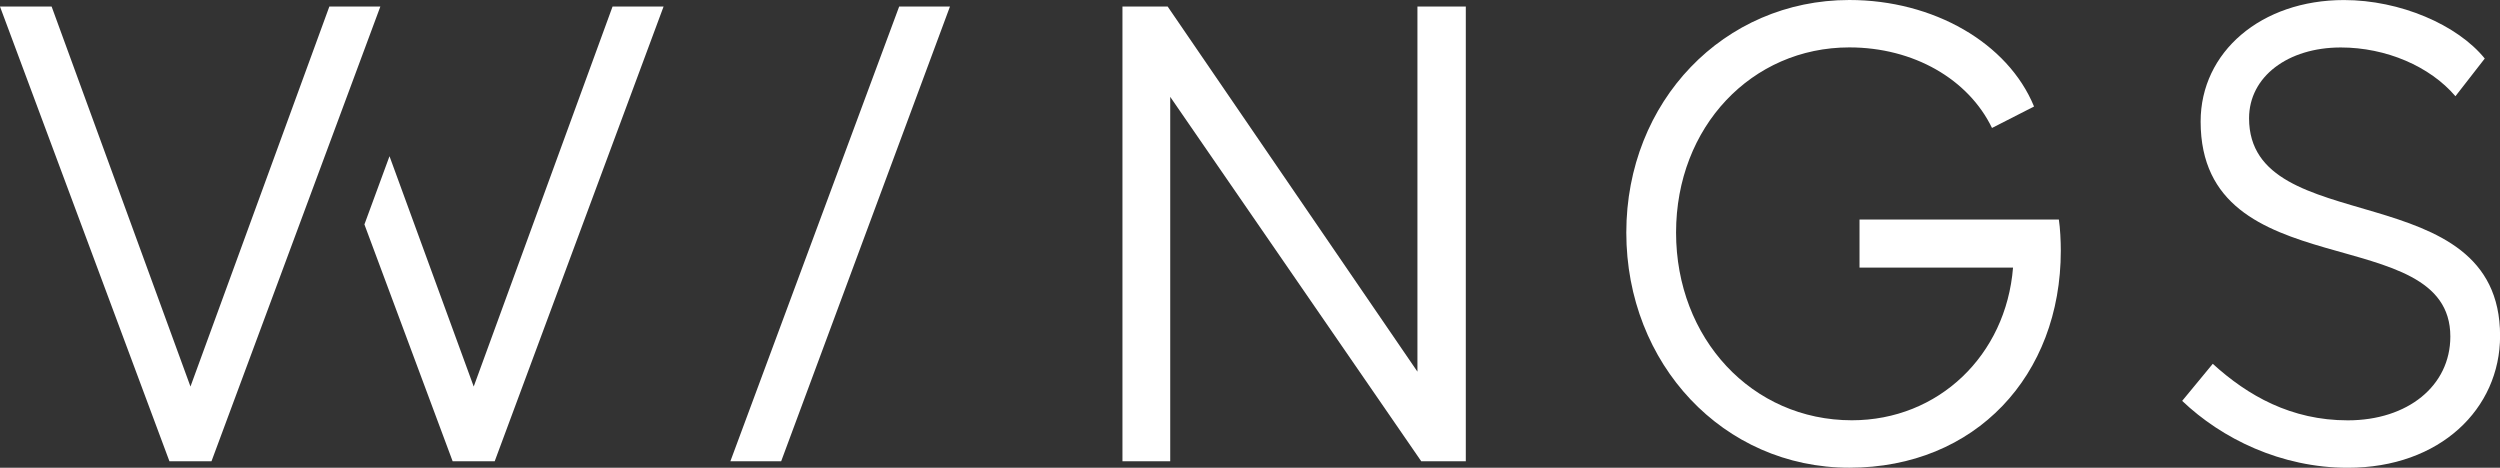 <svg width="155" height="29" viewBox="0 0 155 29" fill="none" xmlns="http://www.w3.org/2000/svg">
<rect x="0" y="0" width="155" height="29" fill="#333333" stroke="none"/>
<g clip-path="url(#clip0_775_151)">
<path d="M87.881 23.042L72.396 0.407H69.592V28.599H72.554V6.005L88.118 28.599H90.88V0.407H87.881V23.042Z" fill="white"/>
<path d="M115.29 13.614V16.593H124.808C124.373 22.031 120.186 26.057 114.816 26.057C108.616 26.057 103.916 20.982 103.916 14.418C103.916 7.855 108.616 2.939 114.658 2.939C118.646 2.939 122.043 4.912 123.504 7.934L126.111 6.604C124.491 2.658 119.871 0 114.658 0C106.877 0 100.831 6.282 100.831 14.42C100.831 22.558 106.832 28.998 114.658 28.998C122.483 28.998 127.77 23.278 127.77 15.546C127.77 14.94 127.73 14.136 127.649 13.613H115.287L115.29 13.616V13.614Z" fill="white"/>
<path d="M139.442 7.332C139.442 4.753 141.85 2.943 145.129 2.943C147.934 2.943 150.657 4.112 152.237 5.966L154.055 3.629C152.358 1.532 148.803 0.003 145.327 0.003C140.191 0.003 136.439 3.224 136.439 7.534C136.439 17.924 151.921 13.574 151.921 20.864C151.921 23.925 149.275 26.061 145.562 26.061C142.047 26.061 139.362 24.532 137.191 22.556L135.295 24.854C137.743 27.19 141.418 29.002 145.564 29.002C151.291 29.002 155.005 25.338 155.005 20.825C155.005 10.716 139.442 14.946 139.442 7.333H139.445L139.442 7.332Z" fill="white"/>
<path d="M29.37 23.966L24.149 9.685L22.594 13.915L28.064 28.599H30.671L41.141 0.407H37.978L29.37 23.966Z" fill="white"/>
<path d="M20.419 0.407L11.809 23.966L3.201 0.407H0L10.505 28.599H13.112L23.581 0.407H20.419Z" fill="white"/>
<path d="M45.283 28.599H48.432L58.897 0.407H55.748L45.283 28.599Z" fill="white"/>
</g>
<defs>
<clipPath id="clip0_775_151">
<rect width="155" height="29" fill="white"/>
</clipPath>
</defs>
</svg>

